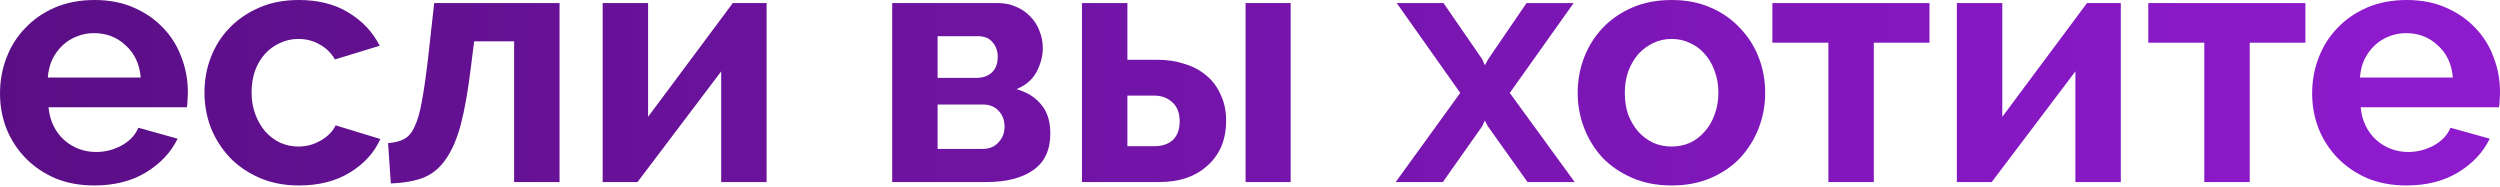 <?xml version="1.0" encoding="UTF-8"?> <svg xmlns="http://www.w3.org/2000/svg" width="1298" height="97" viewBox="0 0 1298 97" fill="none"> <path d="M48.944 96.292C41.496 96.292 34.757 95.051 28.728 92.568C22.699 89.967 17.556 86.48 13.3 82.106C9.044 77.731 5.734 72.648 3.369 66.855C1.123 61.062 0 54.974 0 48.589C0 41.969 1.123 35.762 3.369 29.969C5.616 24.058 8.867 18.916 13.123 14.541C17.379 10.049 22.521 6.502 28.551 3.901C34.698 1.3 41.555 0 49.121 0C56.688 0 63.426 1.3 69.338 3.901C75.367 6.502 80.45 9.99 84.588 14.364C88.844 18.738 92.036 23.822 94.164 29.615C96.41 35.408 97.534 41.437 97.534 47.703C97.534 49.24 97.474 50.717 97.356 52.136C97.356 53.555 97.238 54.737 97.001 55.683H25.181C25.536 59.348 26.423 62.599 27.841 65.436C29.26 68.273 31.093 70.697 33.339 72.707C35.585 74.717 38.127 76.254 40.964 77.317C43.801 78.382 46.757 78.913 49.831 78.913C54.56 78.913 58.993 77.79 63.131 75.544C67.387 73.18 70.283 70.106 71.82 66.323L92.213 71.998C88.785 79.091 83.288 84.943 75.722 89.553C68.273 94.046 59.348 96.292 48.944 96.292ZM73.061 40.255C72.47 33.28 69.87 27.723 65.259 23.585C60.766 19.329 55.269 17.201 48.767 17.201C45.575 17.201 42.56 17.793 39.723 18.975C37.004 20.039 34.58 21.576 32.452 23.585C30.324 25.595 28.551 28.019 27.132 30.856C25.832 33.693 25.063 36.826 24.827 40.255H73.061Z" fill="url(#paint0_linear_668_85)"></path> <path d="M106.158 48.057C106.158 41.555 107.281 35.408 109.527 29.615C111.773 23.822 115.024 18.738 119.28 14.364C123.536 9.99 128.679 6.502 134.709 3.901C140.738 1.3 147.536 0 155.102 0C165.269 0 173.899 2.187 180.993 6.561C188.204 10.936 193.583 16.669 197.13 23.763L173.899 30.856C171.889 27.428 169.229 24.827 165.919 23.053C162.609 21.162 158.944 20.216 154.925 20.216C151.496 20.216 148.304 20.925 145.349 22.344C142.393 23.645 139.792 25.536 137.546 28.019C135.418 30.383 133.704 33.28 132.403 36.708C131.221 40.136 130.63 43.92 130.63 48.057C130.63 52.195 131.28 55.978 132.58 59.407C133.881 62.835 135.595 65.791 137.723 68.273C139.969 70.756 142.57 72.707 145.526 74.126C148.481 75.426 151.614 76.076 154.925 76.076C159.181 76.076 163.082 75.012 166.629 72.884C170.293 70.756 172.835 68.155 174.254 65.082L197.485 72.175C194.293 79.268 189.032 85.061 181.702 89.553C174.372 94.046 165.565 96.292 155.279 96.292C147.713 96.292 140.915 94.992 134.886 92.391C128.856 89.79 123.714 86.302 119.458 81.928C115.202 77.436 111.892 72.293 109.527 66.5C107.281 60.589 106.158 54.441 106.158 48.057Z" fill="url(#paint1_linear_668_85)"></path> <path d="M201.495 74.303C204.924 74.066 207.702 73.357 209.83 72.175C212.076 70.993 213.909 68.805 215.327 65.614C216.864 62.422 218.106 58.047 219.051 52.491C220.115 46.816 221.179 39.427 222.243 30.324L225.435 1.596H290.517V94.519H266.932V21.457H246.184L244.41 35.467C242.992 47.171 241.277 56.865 239.268 64.549C237.258 72.116 234.657 78.145 231.465 82.638C228.391 87.13 224.549 90.322 219.938 92.213C215.327 93.987 209.653 94.992 202.914 95.228L201.495 74.303Z" fill="url(#paint2_linear_668_85)"></path> <path d="M336.489 60.648L380.468 1.596H398.024V94.519H374.439V37.063L330.992 94.519H312.904V1.596H336.489V60.648Z" fill="url(#paint3_linear_668_85)"></path> <path d="M518.2 1.596C521.628 1.596 524.761 2.246 527.598 3.547C530.436 4.729 532.859 6.384 534.869 8.512C536.997 10.64 538.593 13.123 539.657 15.96C540.839 18.797 541.43 21.812 541.43 25.004C541.43 29.024 540.366 33.102 538.238 37.24C536.11 41.26 532.623 44.274 527.776 46.284C533.214 47.821 537.47 50.481 540.544 54.264C543.736 57.929 545.332 62.953 545.332 69.338C545.332 77.85 542.376 84.174 536.465 88.312C530.554 92.45 522.396 94.519 511.993 94.519H463.226V1.596H518.2ZM507.028 40.432C510.338 40.432 512.998 39.486 515.008 37.595C517.017 35.703 518.022 32.984 518.022 29.437C518.022 26.482 517.136 23.999 515.362 21.989C513.707 19.861 511.165 18.797 507.737 18.797H486.812V40.432H507.028ZM510.22 77.317C513.648 77.317 516.367 76.194 518.377 73.948C520.505 71.702 521.569 68.983 521.569 65.791C521.569 62.481 520.564 59.761 518.554 57.633C516.544 55.387 513.825 54.264 510.397 54.264H486.812V77.317H510.22Z" fill="url(#paint4_linear_668_85)"></path> <path d="M561.76 1.596H585.345V31.033H600.951C606.034 31.033 610.704 31.743 614.96 33.161C619.334 34.462 623.117 36.472 626.309 39.191C629.501 41.792 631.984 45.102 633.757 49.121C635.649 53.023 636.595 57.515 636.595 62.599C636.595 67.801 635.708 72.411 633.935 76.431C632.161 80.332 629.679 83.642 626.487 86.362C623.413 89.081 619.748 91.15 615.492 92.568C611.354 93.869 606.803 94.519 601.837 94.519H561.76V1.596ZM646.703 1.596H670.111V94.519H646.703V1.596ZM599.355 75.899C603.374 75.899 606.566 74.835 608.931 72.707C611.295 70.461 612.477 67.21 612.477 62.953C612.477 58.697 611.236 55.446 608.753 53.2C606.271 50.836 603.138 49.653 599.355 49.653H585.345V75.899H599.355Z" fill="url(#paint5_linear_668_85)"></path> <path d="M749.475 1.596L769.513 30.679L770.932 33.871L772.705 30.679L792.567 1.596H817.039L783.877 48.235L817.571 94.519H793.099L772.528 65.614L770.932 62.599L769.513 65.614L749.12 94.519H724.648L758.164 48.235L725.18 1.596H749.475Z" fill="url(#paint6_linear_668_85)"></path> <path d="M867.896 96.292C860.33 96.292 853.532 94.992 847.503 92.391C841.473 89.79 836.331 86.302 832.075 81.928C827.937 77.436 824.745 72.293 822.499 66.5C820.252 60.707 819.129 54.619 819.129 48.235C819.129 41.733 820.252 35.585 822.499 29.792C824.745 23.999 827.937 18.916 832.075 14.541C836.331 10.049 841.473 6.502 847.503 3.901C853.532 1.3 860.33 0 867.896 0C875.462 0 882.201 1.3 888.112 3.901C894.142 6.502 899.225 10.049 903.363 14.541C907.619 18.916 910.87 23.999 913.116 29.792C915.363 35.585 916.486 41.733 916.486 48.235C916.486 54.619 915.363 60.707 913.116 66.5C910.87 72.293 907.678 77.436 903.54 81.928C899.402 86.302 894.319 89.79 888.289 92.391C882.26 94.992 875.462 96.292 867.896 96.292ZM843.601 48.235C843.601 52.373 844.192 56.156 845.375 59.584C846.675 62.894 848.389 65.791 850.517 68.273C852.764 70.756 855.365 72.707 858.32 74.126C861.276 75.426 864.468 76.076 867.896 76.076C871.325 76.076 874.517 75.426 877.472 74.126C880.428 72.707 882.969 70.756 885.097 68.273C887.344 65.791 889.058 62.835 890.24 59.407C891.541 55.978 892.191 52.195 892.191 48.057C892.191 44.038 891.541 40.314 890.24 36.885C889.058 33.457 887.344 30.501 885.097 28.019C882.969 25.536 880.428 23.645 877.472 22.344C874.517 20.925 871.325 20.216 867.896 20.216C864.468 20.216 861.276 20.925 858.32 22.344C855.365 23.763 852.764 25.713 850.517 28.196C848.389 30.679 846.675 33.634 845.375 37.063C844.192 40.491 843.601 44.215 843.601 48.235Z" fill="url(#paint7_linear_668_85)"></path> <path d="M972.887 94.519H949.302V22.167H920.219V1.596H1001.79V22.167H972.887V94.519Z" fill="url(#paint8_linear_668_85)"></path> <path d="M1039.59 60.648L1083.57 1.596H1101.12V94.519H1077.54V37.063L1034.09 94.519H1016V1.596H1039.59V60.648Z" fill="url(#paint9_linear_668_85)"></path> <path d="M1168.06 94.519H1144.47V22.167H1115.39V1.596H1196.96V22.167H1168.06V94.519Z" fill="url(#paint10_linear_668_85)"></path> <path d="M1249.41 96.292C1241.96 96.292 1235.22 95.051 1229.19 92.568C1223.16 89.967 1218.02 86.48 1213.77 82.106C1209.51 77.731 1206.2 72.648 1203.84 66.855C1201.59 61.062 1200.47 54.974 1200.47 48.589C1200.47 41.969 1201.59 35.762 1203.84 29.969C1206.08 24.058 1209.33 18.916 1213.59 14.541C1217.84 10.049 1222.99 6.502 1229.02 3.901C1235.16 1.3 1242.02 0 1249.59 0C1257.15 0 1263.89 1.3 1269.8 3.901C1275.83 6.502 1280.92 9.99 1285.05 14.364C1289.31 18.738 1292.5 23.822 1294.63 29.615C1296.88 35.408 1298 41.437 1298 47.703C1298 49.24 1297.94 50.717 1297.82 52.136C1297.82 53.555 1297.7 54.737 1297.47 55.683H1225.65C1226 59.348 1226.89 62.599 1228.31 65.436C1229.73 68.273 1231.56 70.697 1233.8 72.707C1236.05 74.717 1238.59 76.254 1241.43 77.317C1244.27 78.382 1247.22 78.913 1250.3 78.913C1255.03 78.913 1259.46 77.79 1263.6 75.544C1267.85 73.18 1270.75 70.106 1272.29 66.323L1292.68 71.998C1289.25 79.091 1283.75 84.943 1276.19 89.553C1268.74 94.046 1259.81 96.292 1249.41 96.292ZM1273.53 40.255C1272.94 33.28 1270.34 27.723 1265.72 23.585C1261.23 19.329 1255.74 17.201 1249.23 17.201C1246.04 17.201 1243.03 17.793 1240.19 18.975C1237.47 20.039 1235.05 21.576 1232.92 23.585C1230.79 25.595 1229.02 28.019 1227.6 30.856C1226.3 33.693 1225.53 36.826 1225.29 40.255H1273.53Z" fill="url(#paint11_linear_668_85)"></path> <defs> <linearGradient id="paint0_linear_668_85" x1="-6.051" y1="50.492" x2="1237.09" y2="50.492" gradientUnits="userSpaceOnUse"> <stop stop-color="#5A0E85"></stop> <stop offset="1" stop-color="#8D1ACD"></stop> </linearGradient> <linearGradient id="paint1_linear_668_85" x1="-6.051" y1="50.492" x2="1237.09" y2="50.492" gradientUnits="userSpaceOnUse"> <stop stop-color="#5A0E85"></stop> <stop offset="1" stop-color="#8D1ACD"></stop> </linearGradient> <linearGradient id="paint2_linear_668_85" x1="-6.051" y1="50.492" x2="1237.09" y2="50.492" gradientUnits="userSpaceOnUse"> <stop stop-color="#5A0E85"></stop> <stop offset="1" stop-color="#8D1ACD"></stop> </linearGradient> <linearGradient id="paint3_linear_668_85" x1="-6.051" y1="50.492" x2="1237.09" y2="50.492" gradientUnits="userSpaceOnUse"> <stop stop-color="#5A0E85"></stop> <stop offset="1" stop-color="#8D1ACD"></stop> </linearGradient> <linearGradient id="paint4_linear_668_85" x1="-6.051" y1="50.492" x2="1237.09" y2="50.492" gradientUnits="userSpaceOnUse"> <stop stop-color="#5A0E85"></stop> <stop offset="1" stop-color="#8D1ACD"></stop> </linearGradient> <linearGradient id="paint5_linear_668_85" x1="-6.051" y1="50.492" x2="1237.09" y2="50.492" gradientUnits="userSpaceOnUse"> <stop stop-color="#5A0E85"></stop> <stop offset="1" stop-color="#8D1ACD"></stop> </linearGradient> <linearGradient id="paint6_linear_668_85" x1="-6.051" y1="50.492" x2="1237.09" y2="50.492" gradientUnits="userSpaceOnUse"> <stop stop-color="#5A0E85"></stop> <stop offset="1" stop-color="#8D1ACD"></stop> </linearGradient> <linearGradient id="paint7_linear_668_85" x1="-6.051" y1="50.492" x2="1237.09" y2="50.492" gradientUnits="userSpaceOnUse"> <stop stop-color="#5A0E85"></stop> <stop offset="1" stop-color="#8D1ACD"></stop> </linearGradient> <linearGradient id="paint8_linear_668_85" x1="-6.051" y1="50.492" x2="1237.09" y2="50.492" gradientUnits="userSpaceOnUse"> <stop stop-color="#5A0E85"></stop> <stop offset="1" stop-color="#8D1ACD"></stop> </linearGradient> <linearGradient id="paint9_linear_668_85" x1="-6.051" y1="50.492" x2="1237.09" y2="50.492" gradientUnits="userSpaceOnUse"> <stop stop-color="#5A0E85"></stop> <stop offset="1" stop-color="#8D1ACD"></stop> </linearGradient> <linearGradient id="paint10_linear_668_85" x1="-6.051" y1="50.492" x2="1237.09" y2="50.492" gradientUnits="userSpaceOnUse"> <stop stop-color="#5A0E85"></stop> <stop offset="1" stop-color="#8D1ACD"></stop> </linearGradient> <linearGradient id="paint11_linear_668_85" x1="-6.051" y1="50.492" x2="1237.09" y2="50.492" gradientUnits="userSpaceOnUse"> <stop stop-color="#5A0E85"></stop> <stop offset="1" stop-color="#8D1ACD"></stop> </linearGradient> </defs> </svg> 